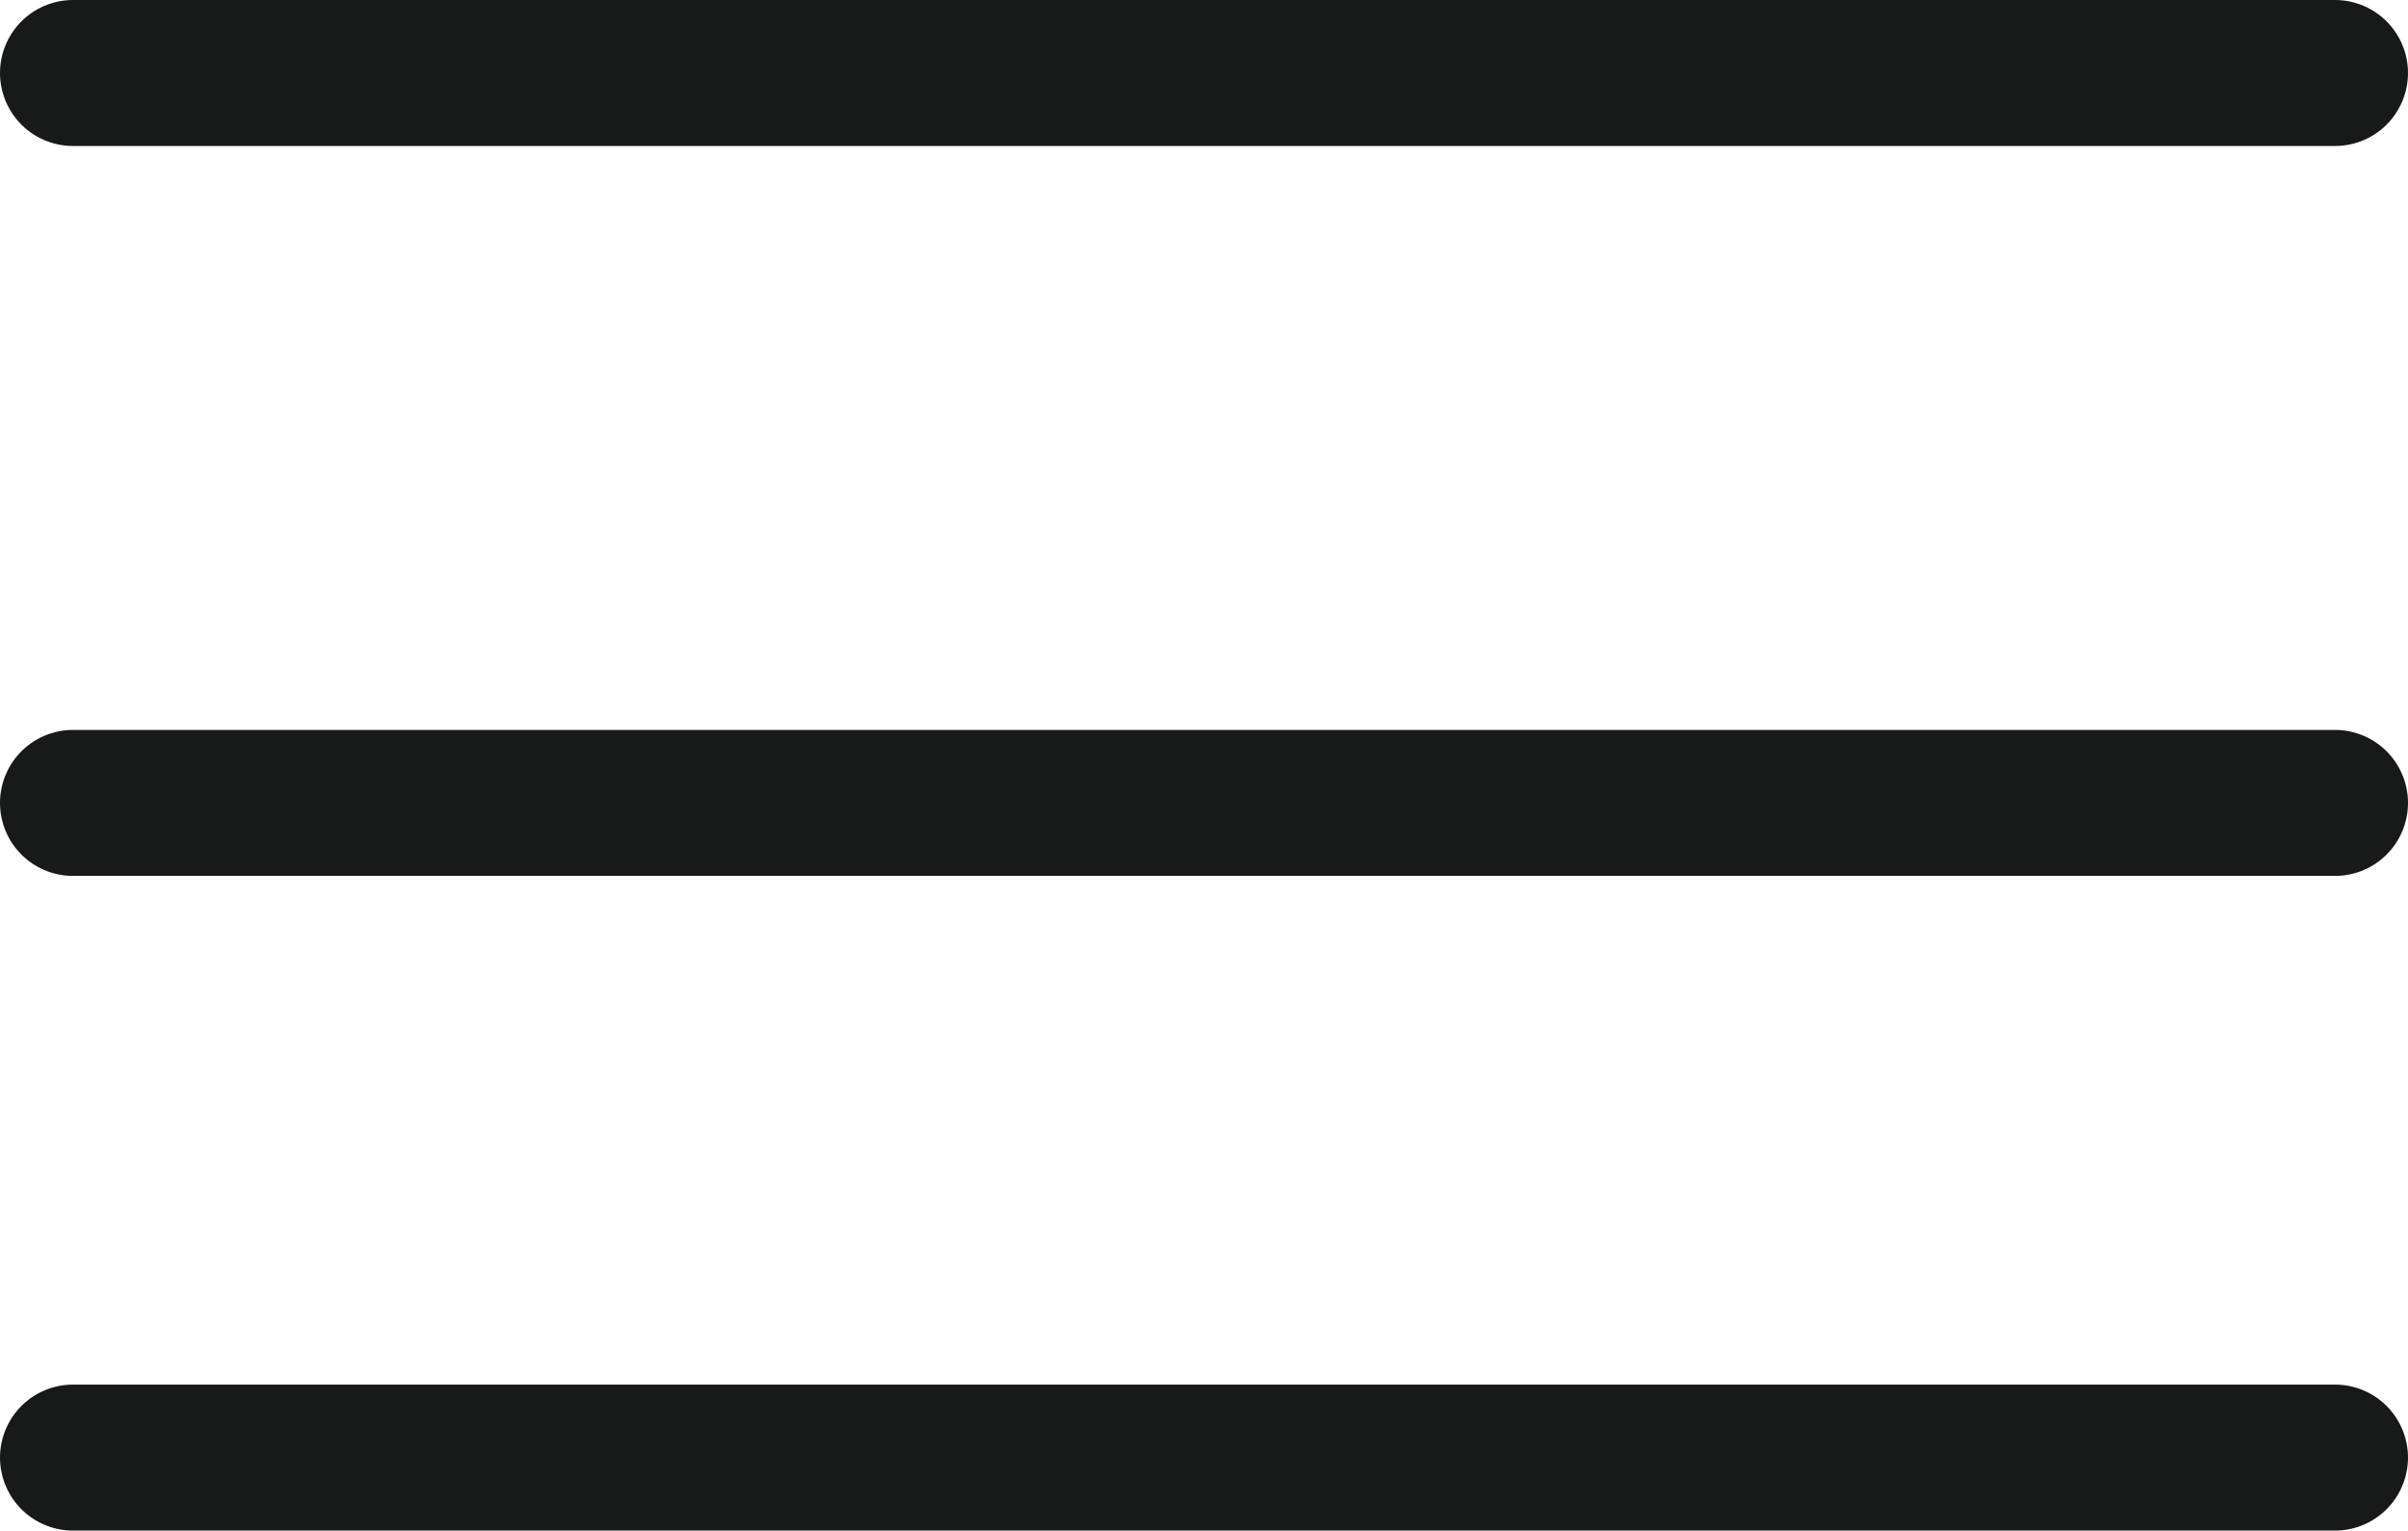 <svg xmlns="http://www.w3.org/2000/svg" width="33" height="20.969" viewBox="0 0 33 20.969">
  <g id="icon-menu" transform="translate(-702.5 -188.493)">
    <line id="Linea_1561" data-name="Linea 1561" x2="31" transform="translate(703.5 189.493)" fill="none" stroke="#181a1a" stroke-linecap="round" stroke-width="2"/>
    <line id="Linea_1562" data-name="Linea 1562" x2="31" transform="translate(703.5 199.493)" fill="none" stroke="#181a1a" stroke-linecap="round" stroke-width="2"/>
    <line id="Linea_1563" data-name="Linea 1563" x2="31" transform="translate(703.5 208.462)" fill="none" stroke="#181a1a" stroke-linecap="round" stroke-width="2"/>
  </g>
</svg>
